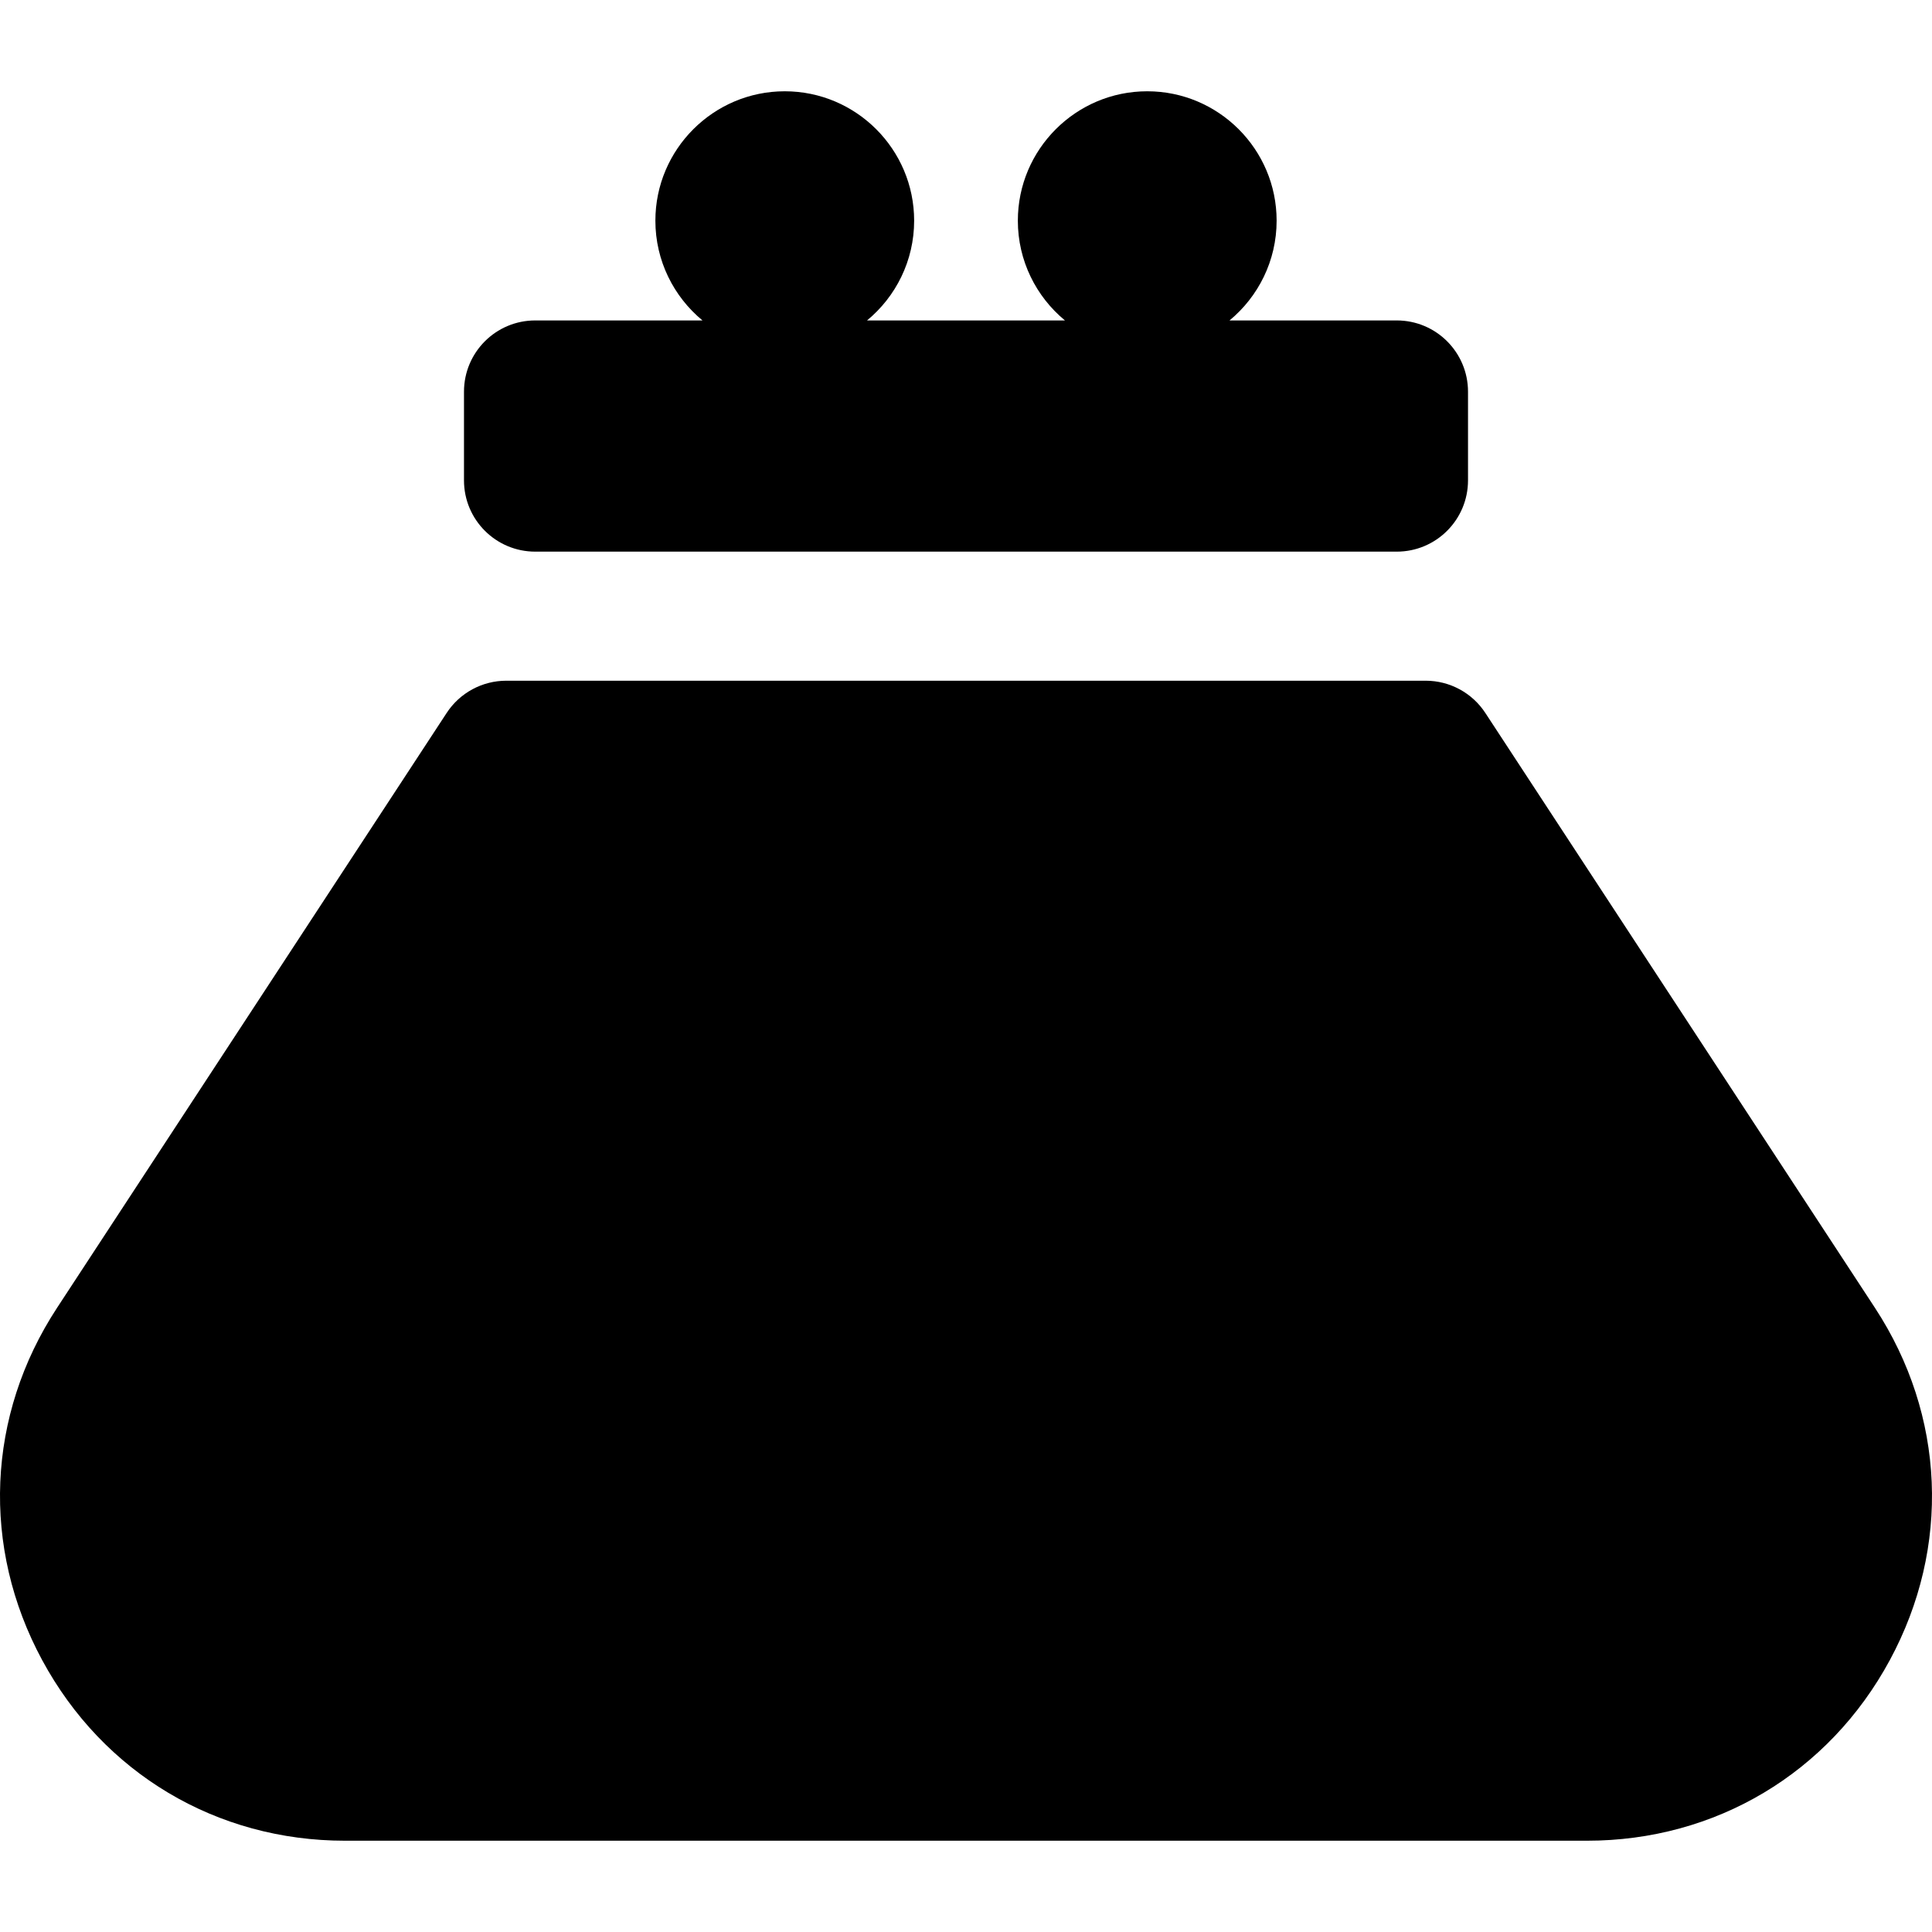 <?xml version="1.0" encoding="iso-8859-1"?>
<!-- Uploaded to: SVG Repo, www.svgrepo.com, Generator: SVG Repo Mixer Tools -->
<!DOCTYPE svg PUBLIC "-//W3C//DTD SVG 1.1//EN" "http://www.w3.org/Graphics/SVG/1.1/DTD/svg11.dtd">
<svg fill="#000000" height="800px" width="800px" version="1.1" id="Capa_1" xmlns="http://www.w3.org/2000/svg" xmlns:xlink="http://www.w3.org/1999/xlink" 
	 viewBox="0 0 203.331 203.331" xml:space="preserve">
<path d="M154.499,41.224v9.333c0,4.143-3.357,7.5-7.5,7.5H56.332c-4.143,0-7.5-3.357-7.5-7.5v-9.333c0-4.143,3.357-7.5,7.5-7.5
	h17.599c-3.025-2.5-4.956-6.278-4.956-10.5c0-7.509,6.108-13.617,13.617-13.617c7.508,0,13.616,6.108,13.616,13.617
	c0,4.222-1.931,8-4.956,10.5h20.826c-3.025-2.5-4.956-6.278-4.956-10.5c0-7.509,6.108-13.617,13.617-13.617
	s13.617,6.108,13.617,13.617c0,4.222-1.931,8-4.956,10.5h17.599C151.142,33.724,154.499,37.082,154.499,41.224z M197.327,137.642
	l-41.006-62.61c-1.386-2.116-3.745-3.391-6.274-3.391H53.284c-2.529,0-4.889,1.274-6.274,3.391l-41.006,62.61
	c-7.411,11.317-7.995,25.178-1.563,37.078c6.432,11.899,18.347,19.004,31.873,19.004h130.704c13.526,0,25.441-7.104,31.873-19.004
	C205.322,162.82,204.738,148.96,197.327,137.642z"/>
</svg>